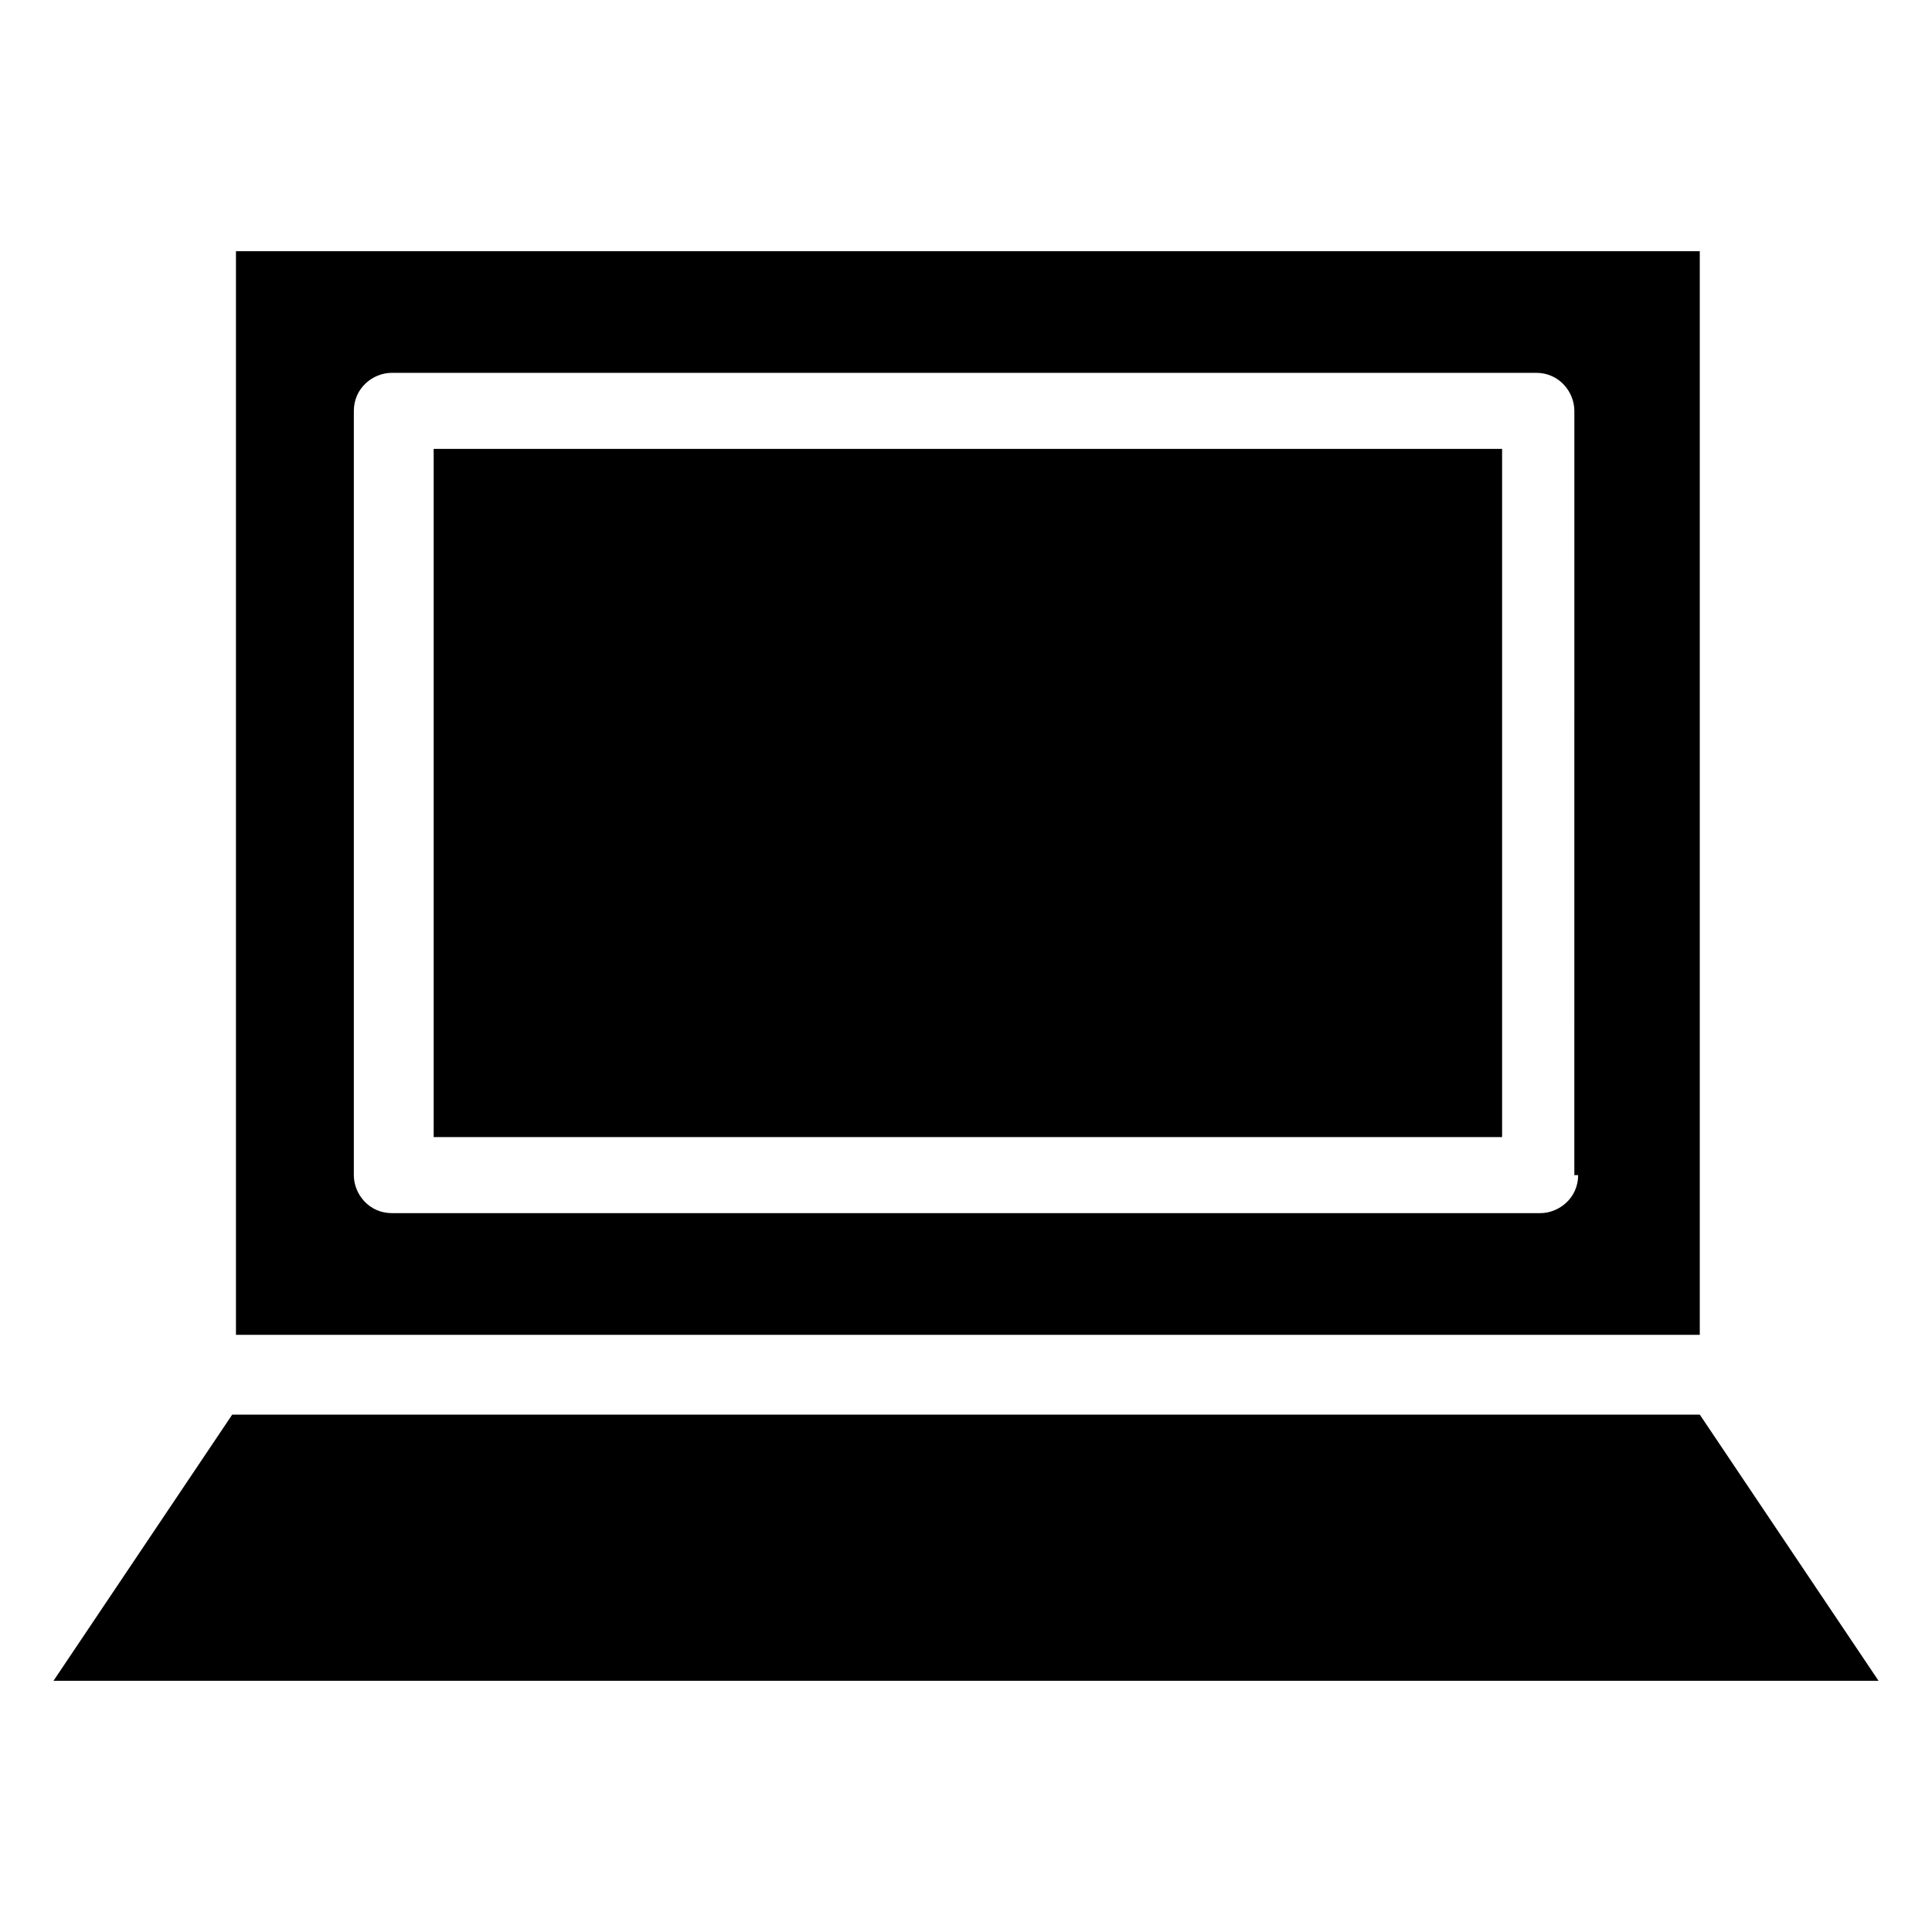 <?xml version="1.0" encoding="UTF-8"?>
<!-- The Best Svg Icon site in the world: iconSvg.co, Visit us! https://iconsvg.co -->
<svg fill="#000000" width="800px" height="800px" version="1.1" viewBox="144 144 512 512" xmlns="http://www.w3.org/2000/svg">
 <g>
  <path d="m594.47 518.9h-388.94l-47.355 70.531h483.66z"/>
  <path d="m593.46 210.57h-386.93v287.17h387.93v-287.17zm-31.234 244.85c0 6.047-5.039 10.078-10.078 10.078l-304.3-0.004c-6.047 0-10.078-5.039-10.078-10.078l0.004-202.53c0-6.047 5.039-10.078 10.078-10.078h303.29c6.047 0 10.078 5.039 10.078 10.078l-0.004 202.53z"/>
  <path d="m258.93 262.96h283.14v182.38h-283.14z"/>
 </g>
</svg>